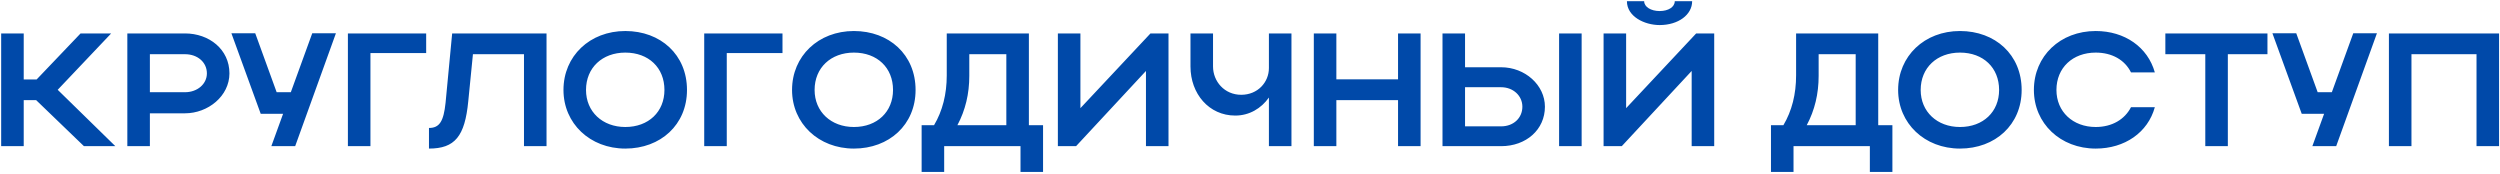 <?xml version="1.0" encoding="UTF-8"?> <svg xmlns="http://www.w3.org/2000/svg" width="821" height="57" viewBox="0 0 821 57" fill="none"><path d="M7.789 32.875V48H0.385V10.98H7.789V26.105H12.02L26.457 10.98H36.506L18.948 29.49L37.881 48H27.568L11.861 32.875H7.789ZM41.817 48V10.98H60.751C68.683 10.98 75.347 16.216 75.347 24.096C75.347 31.552 68.313 37.211 60.751 37.211H49.221V48H41.817ZM67.943 24.096C67.943 20.447 64.876 17.802 60.751 17.802H49.221V30.283H60.751C64.823 30.283 67.943 27.586 67.943 24.096ZM96.935 48H89.108L92.968 37.37H85.617L75.992 10.927H83.819L90.853 30.283H95.507L102.541 10.927H110.315L96.935 48ZM114.25 10.98H139.953V17.432H121.654V48H114.25V10.98ZM146.321 33.774L148.489 10.98H179.48V48H172.076V17.802H155.311L153.778 33.245C152.667 44.774 149.388 48.793 140.874 48.793V42.024C144.364 42.024 145.686 39.803 146.321 33.774ZM185.044 29.543C185.044 18.384 193.717 10.187 205.352 10.187C216.934 10.187 225.607 17.961 225.607 29.543C225.607 40.966 216.934 48.793 205.352 48.793C193.77 48.793 185.044 40.543 185.044 29.543ZM192.448 29.543C192.448 36.682 197.842 41.707 205.352 41.707C213.02 41.707 218.203 36.682 218.203 29.543C218.203 22.245 213.02 17.273 205.352 17.273C197.789 17.273 192.448 22.245 192.448 29.543ZM231.266 10.98H256.969V17.432H238.67V48H231.266V10.98ZM260.11 29.543C260.11 18.384 268.784 10.187 280.419 10.187C292.001 10.187 300.674 17.961 300.674 29.543C300.674 40.966 292.001 48.793 280.419 48.793C268.837 48.793 260.11 40.543 260.11 29.543ZM267.514 29.543C267.514 36.682 272.909 41.707 280.419 41.707C288.087 41.707 293.27 36.682 293.27 29.543C293.27 22.245 288.087 17.273 280.419 17.273C272.856 17.273 267.514 22.245 267.514 29.543ZM302.663 41.125H306.735C309.538 36.418 310.913 30.918 310.913 24.73V10.98H337.885V41.125H342.539V56.462H335.135V48H310.067V56.462H302.663V41.125ZM314.404 41.125H330.481V17.802H318.317V24.889C318.317 30.812 317.048 36.154 314.404 41.125ZM383.737 48H376.333V23.302L353.38 48H347.404V10.98H354.808V35.519L377.814 10.98H383.737V48ZM416.71 22.35V10.98H424.114V48H416.71V32.029C414.171 35.625 410.258 37.952 405.657 37.952C397.036 37.952 390.954 30.812 390.954 21.822V10.98H398.358V21.822C398.358 26.74 402.113 31.129 407.613 31.129C413.061 31.129 416.71 27.004 416.71 22.35ZM431.457 48V10.98H438.861V26.052H459.117V10.98H466.521V48H459.117V32.875H438.861V48H431.457ZM473.716 10.98H481.12V22.086H492.967C500.847 22.086 507.352 27.956 507.352 35.043C507.352 42.553 501.217 48 492.967 48H473.716V10.98ZM512.006 10.98H519.41V48H512.006V10.98ZM499.948 35.043C499.948 31.447 496.933 28.644 492.967 28.644H481.12V41.495H492.967C497.039 41.495 499.948 38.745 499.948 35.043ZM545.019 8.23C540.048 8.23 534.283 5.427 534.283 0.403H539.942C539.942 2.254 542.163 3.629 545.019 3.629C547.875 3.629 549.99 2.307 549.99 0.403H555.702C555.702 4.845 551.154 8.23 545.019 8.23ZM562.947 48H555.543V23.302L532.591 48H526.615V10.98H534.019V35.519L557.024 10.98H562.947V48ZM581.588 41.125H585.66C588.463 36.418 589.838 30.918 589.838 24.73V10.98H616.81V41.125H621.464V56.462H614.06V48H588.992V56.462H581.588V41.125ZM593.329 41.125H609.406V17.802H597.242V24.889C597.242 30.812 595.973 36.154 593.329 41.125ZM623.347 29.543C623.347 18.384 632.02 10.187 643.655 10.187C655.237 10.187 663.91 17.961 663.91 29.543C663.91 40.966 655.237 48.793 643.655 48.793C632.073 48.793 623.347 40.543 623.347 29.543ZM630.751 29.543C630.751 36.682 636.145 41.707 643.655 41.707C651.323 41.707 656.506 36.682 656.506 29.543C656.506 22.245 651.323 17.273 643.655 17.273C636.092 17.273 630.751 22.245 630.751 29.543ZM675.334 29.543C675.334 36.682 680.728 41.707 688.238 41.707C693.58 41.707 697.758 39.221 699.82 35.202H707.647C705.373 43.505 697.758 48.793 688.238 48.793C676.656 48.793 667.93 40.543 667.93 29.543C667.93 18.384 676.603 10.187 688.238 10.187C697.758 10.187 705.32 15.475 707.647 23.778H699.82C697.81 19.706 693.632 17.273 688.238 17.273C680.675 17.273 675.334 22.245 675.334 29.543ZM724.218 48V17.802H711.103V10.98H744.632V17.802H731.622V48H724.218ZM767.204 48H759.377L763.238 37.37H755.886L746.261 10.927H754.088L761.122 30.283H765.776L772.81 10.927H780.584L767.204 48ZM784.52 10.98H820.693V48H813.289V17.802H791.924V48H784.52V10.98Z" fill="#0049A9"></path></svg> 